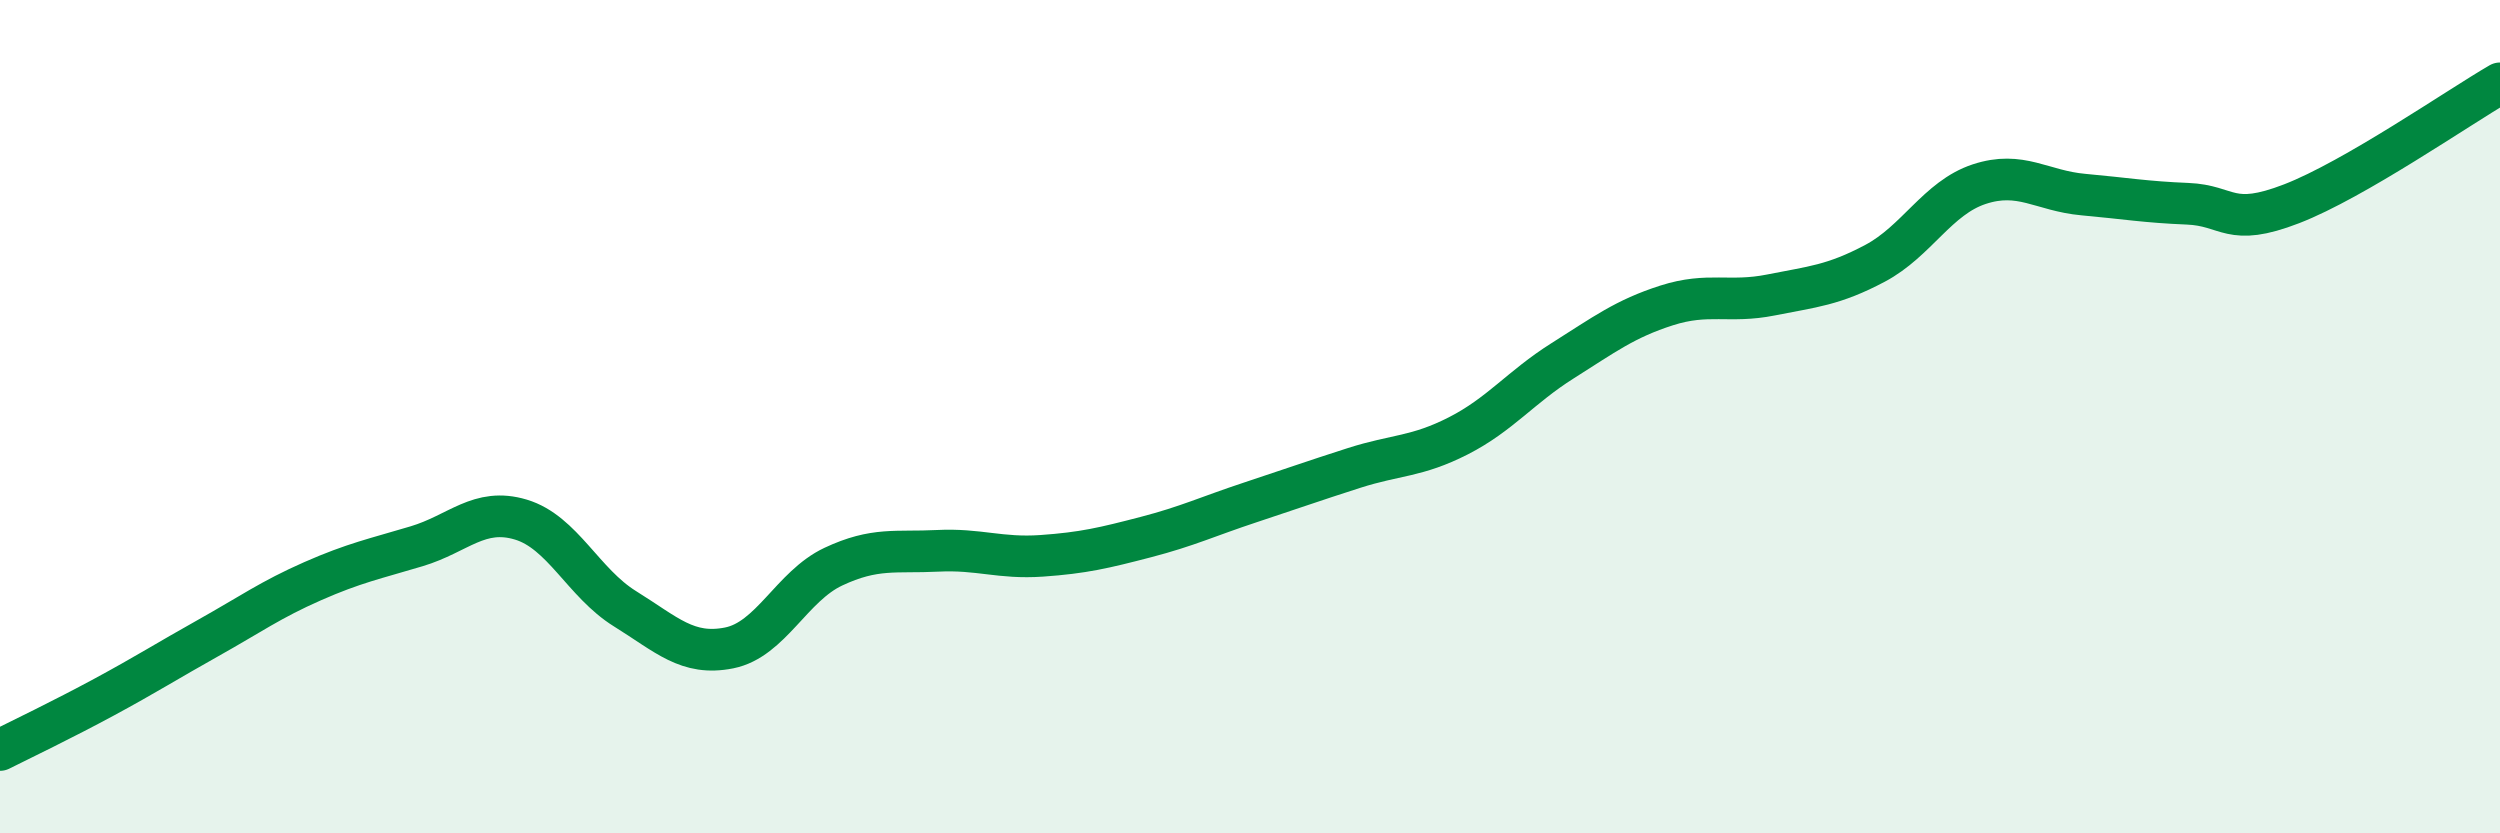 
    <svg width="60" height="20" viewBox="0 0 60 20" xmlns="http://www.w3.org/2000/svg">
      <path
        d="M 0,18 C 0.5,17.75 1.5,17.27 2.5,16.73 C 3.5,16.19 4,15.87 5,15.31 C 6,14.75 6.5,14.39 7.5,13.95 C 8.5,13.51 9,13.41 10,13.11 C 11,12.81 11.5,12.17 12.5,12.47 C 13.5,12.77 14,13.99 15,14.61 C 16,15.23 16.5,15.75 17.5,15.55 C 18.5,15.35 19,14.07 20,13.6 C 21,13.13 21.5,13.27 22.5,13.22 C 23.5,13.17 24,13.41 25,13.34 C 26,13.27 26.5,13.15 27.5,12.89 C 28.5,12.63 29,12.39 30,12.06 C 31,11.73 31.5,11.55 32.5,11.23 C 33.5,10.91 34,10.97 35,10.46 C 36,9.95 36.5,9.29 37.5,8.66 C 38.5,8.03 39,7.65 40,7.33 C 41,7.01 41.5,7.28 42.5,7.08 C 43.5,6.88 44,6.85 45,6.32 C 46,5.79 46.5,4.75 47.5,4.42 C 48.5,4.09 49,4.58 50,4.67 C 51,4.76 51.5,4.85 52.5,4.89 C 53.5,4.93 53.5,5.47 55,4.89 C 56.5,4.31 59,2.58 60,2L60 20L0 20Z"
        fill="#008740"
        opacity="0.1"
        stroke-linecap="round"
        stroke-linejoin="round"
      />
      <path
        d="M 0,18 C 0.5,17.75 1.5,17.27 2.5,16.73 C 3.5,16.19 4,15.87 5,15.31 C 6,14.75 6.5,14.39 7.5,13.95 C 8.5,13.51 9,13.41 10,13.11 C 11,12.81 11.5,12.17 12.5,12.47 C 13.5,12.77 14,13.99 15,14.61 C 16,15.23 16.5,15.75 17.5,15.55 C 18.5,15.35 19,14.07 20,13.6 C 21,13.13 21.5,13.27 22.5,13.22 C 23.5,13.17 24,13.41 25,13.34 C 26,13.27 26.5,13.15 27.5,12.89 C 28.5,12.63 29,12.39 30,12.06 C 31,11.73 31.5,11.55 32.5,11.23 C 33.5,10.91 34,10.97 35,10.46 C 36,9.95 36.5,9.29 37.5,8.66 C 38.5,8.03 39,7.65 40,7.33 C 41,7.01 41.5,7.28 42.5,7.08 C 43.5,6.88 44,6.85 45,6.32 C 46,5.79 46.5,4.75 47.5,4.42 C 48.5,4.09 49,4.58 50,4.67 C 51,4.76 51.5,4.85 52.5,4.89 C 53.5,4.93 53.5,5.47 55,4.89 C 56.5,4.31 59,2.58 60,2"
        stroke="#008740"
        stroke-width="1"
        fill="none"
        stroke-linecap="round"
        stroke-linejoin="round"
      />
    </svg>
  